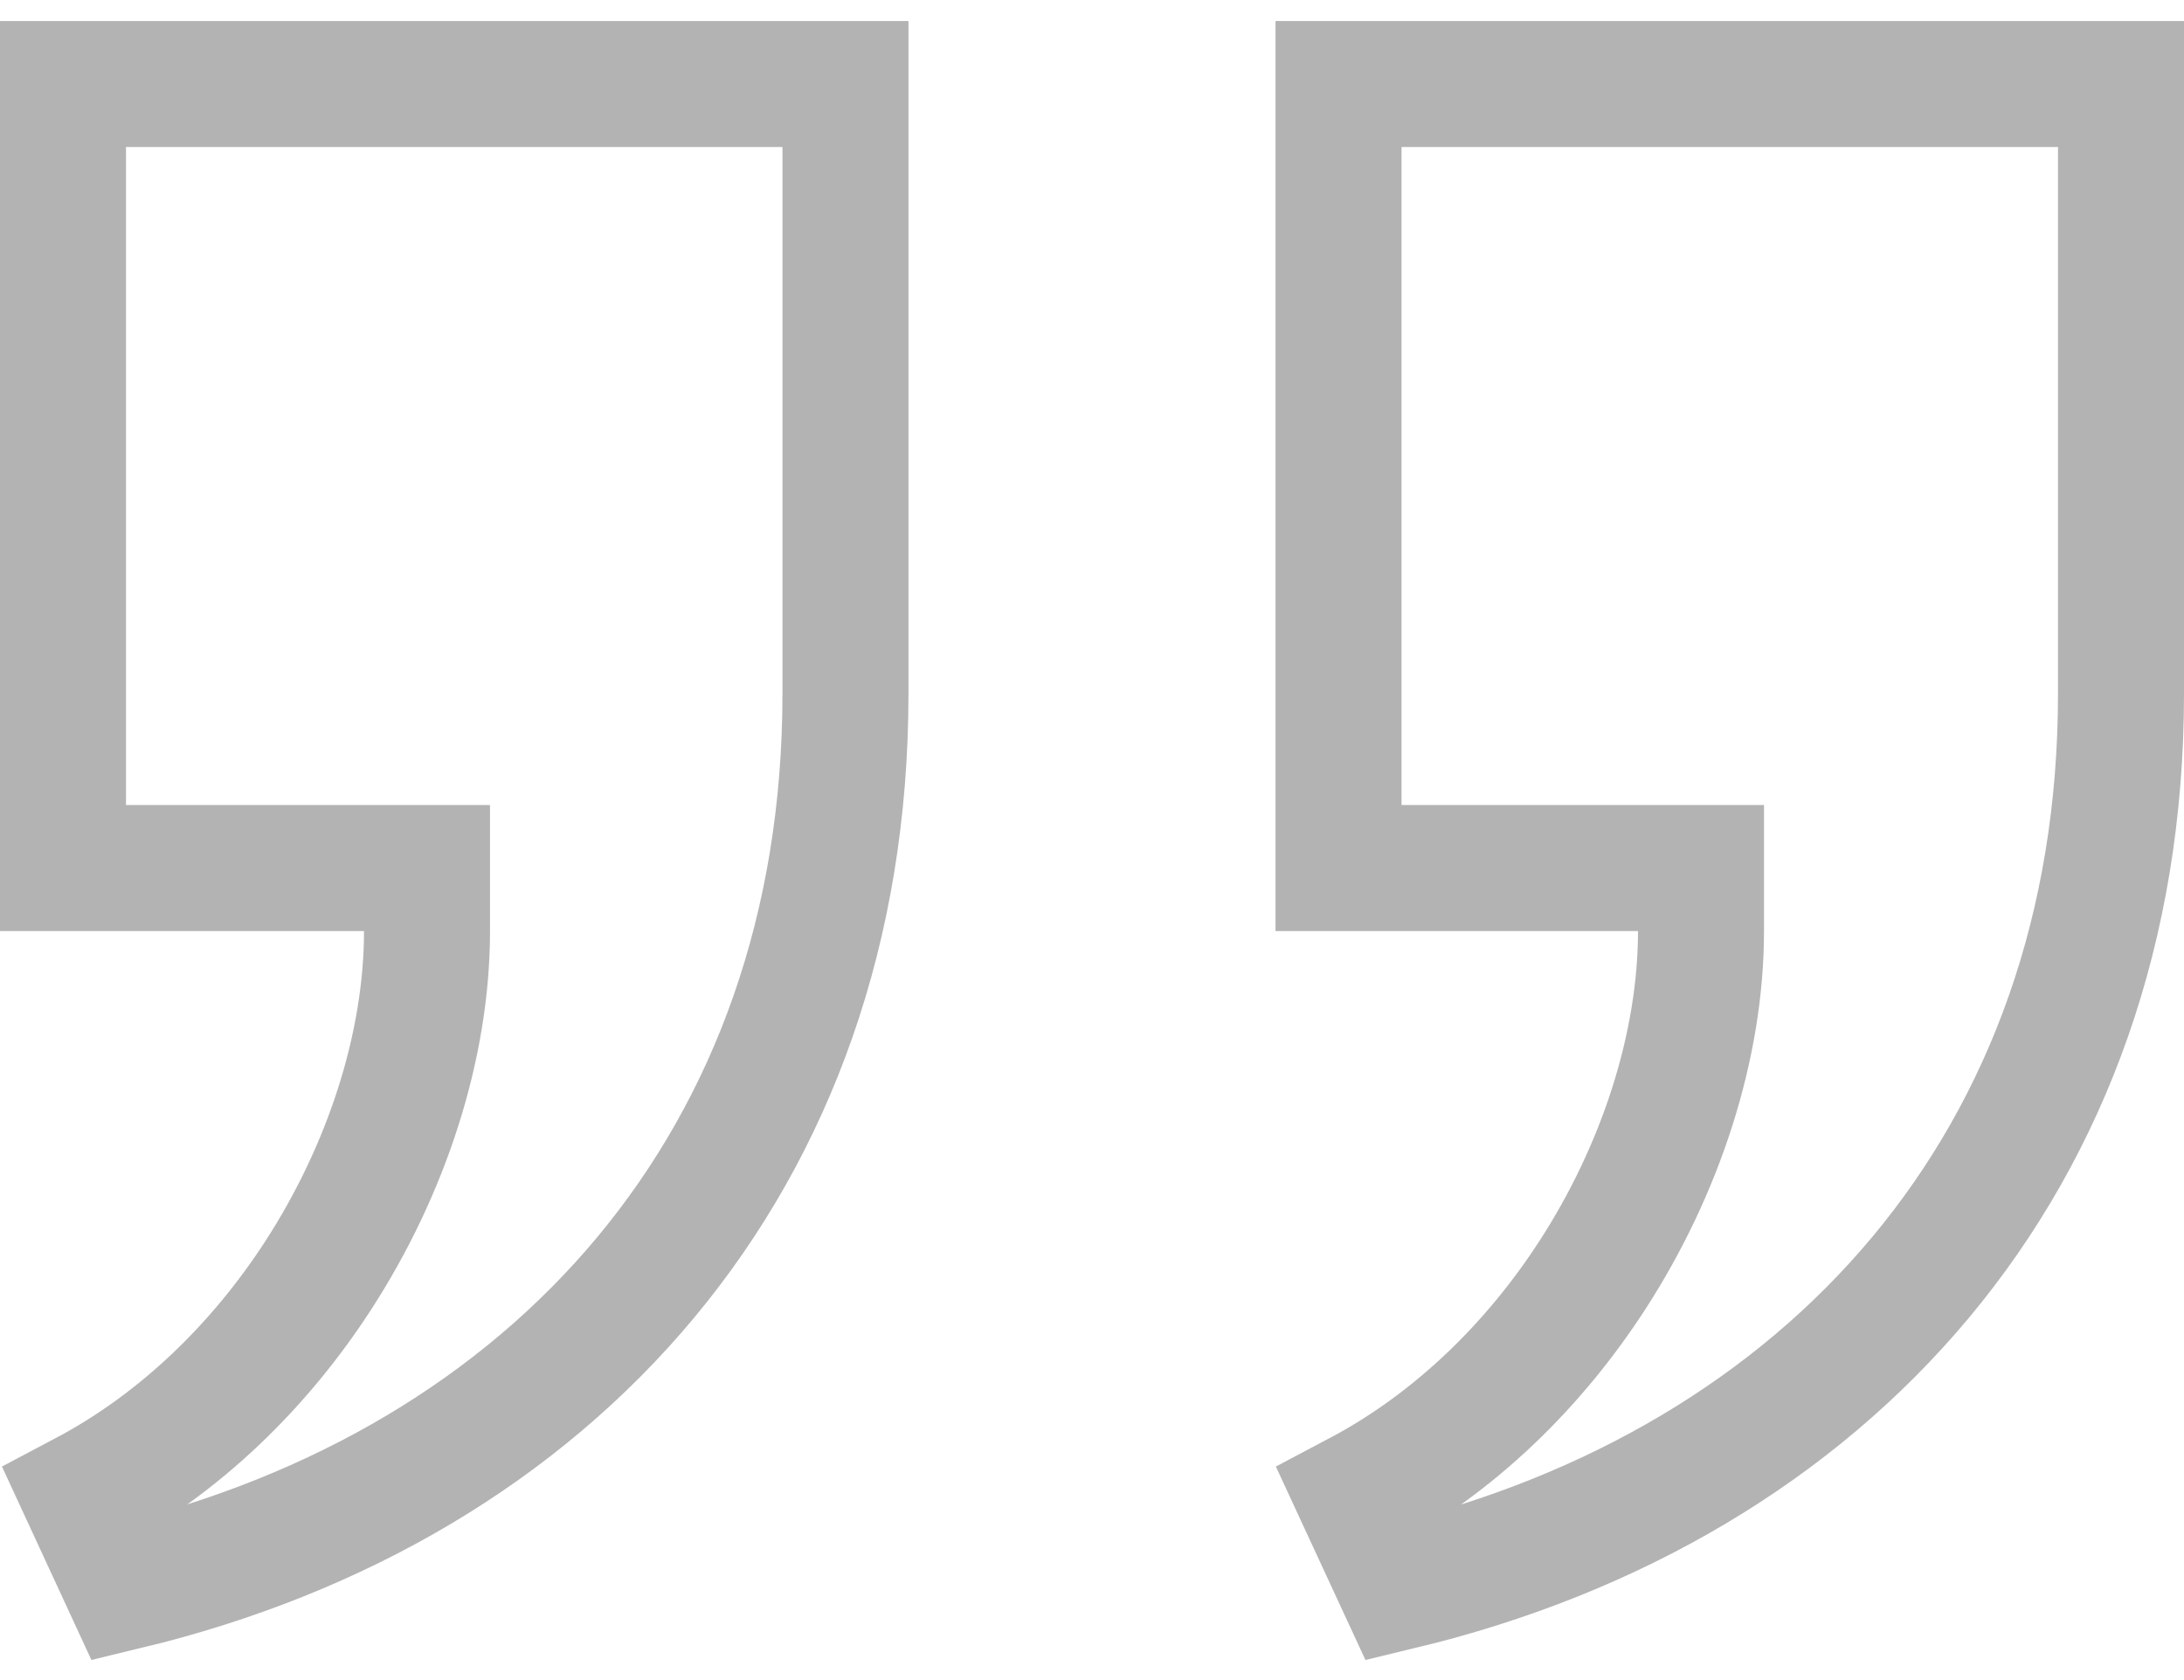 <svg width="52" height="40" viewBox="0 0 52 40" fill="none" xmlns="http://www.w3.org/2000/svg">
<path d="M50.5 2V16.514C50.5 27.655 43.504 35.333 33.355 37.776L32.337 35.578C34.652 34.355 36.541 32.476 37.906 30.371C39.546 27.844 40.5 24.892 40.5 22.167V20.667H31.87V2H50.5ZM20.13 2V16.514C20.13 27.657 13.166 35.331 3.021 37.775L2.005 35.578C4.32 34.355 6.208 32.476 7.573 30.371C9.212 27.844 10.167 24.892 10.167 22.167V20.667H1.5V2H20.13Z" stroke="#B3B3B3" stroke-width="3"/>
</svg>
